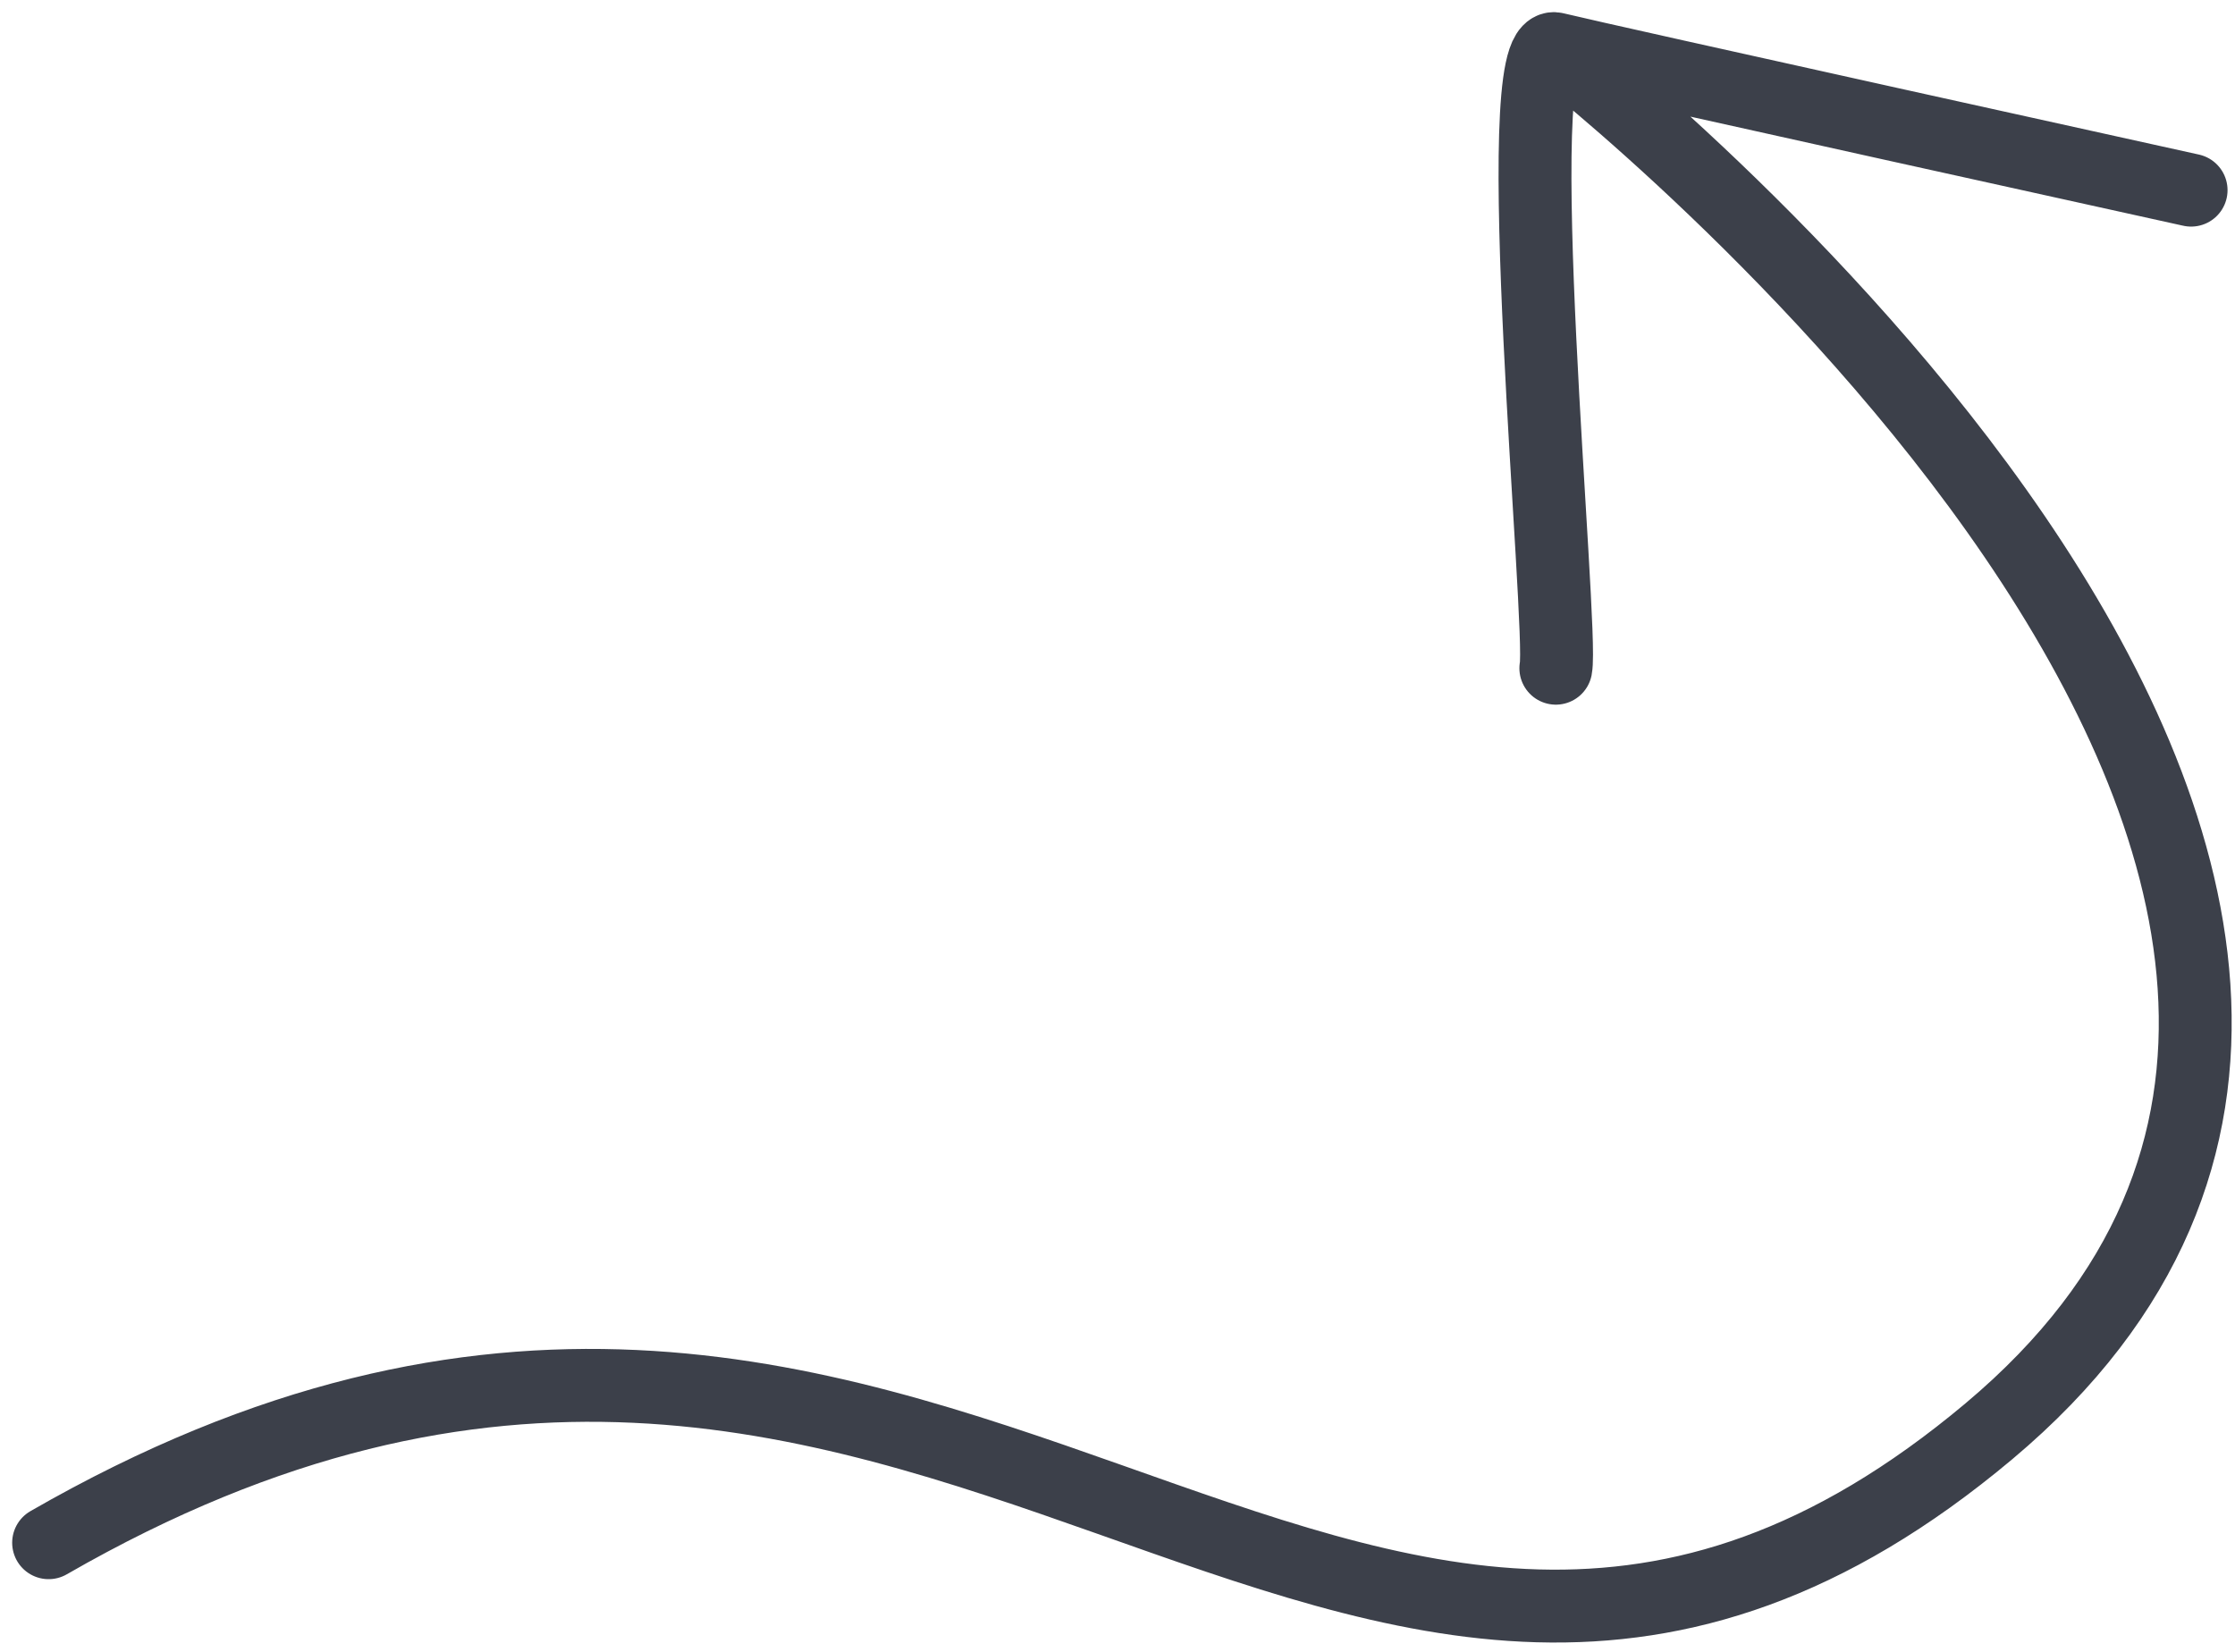 <svg width="92" height="68" viewBox="0 0 92 68" fill="none" xmlns="http://www.w3.org/2000/svg">
<path opacity="0.8" d="M64.02 2.008C64.02 2.008 108.492 36.578 81.872 58.918C55.252 81.258 38.501 42.508 2.001 63.508M64.02 2.008C61.98 1.508 64.363 25.888 64.043 27.508M64.02 2.008C66.06 2.508 90.193 7.828 90.193 7.828" stroke="#0C111D" stroke-width="3" stroke-miterlimit="10" stroke-linecap="round"/>
</svg>
